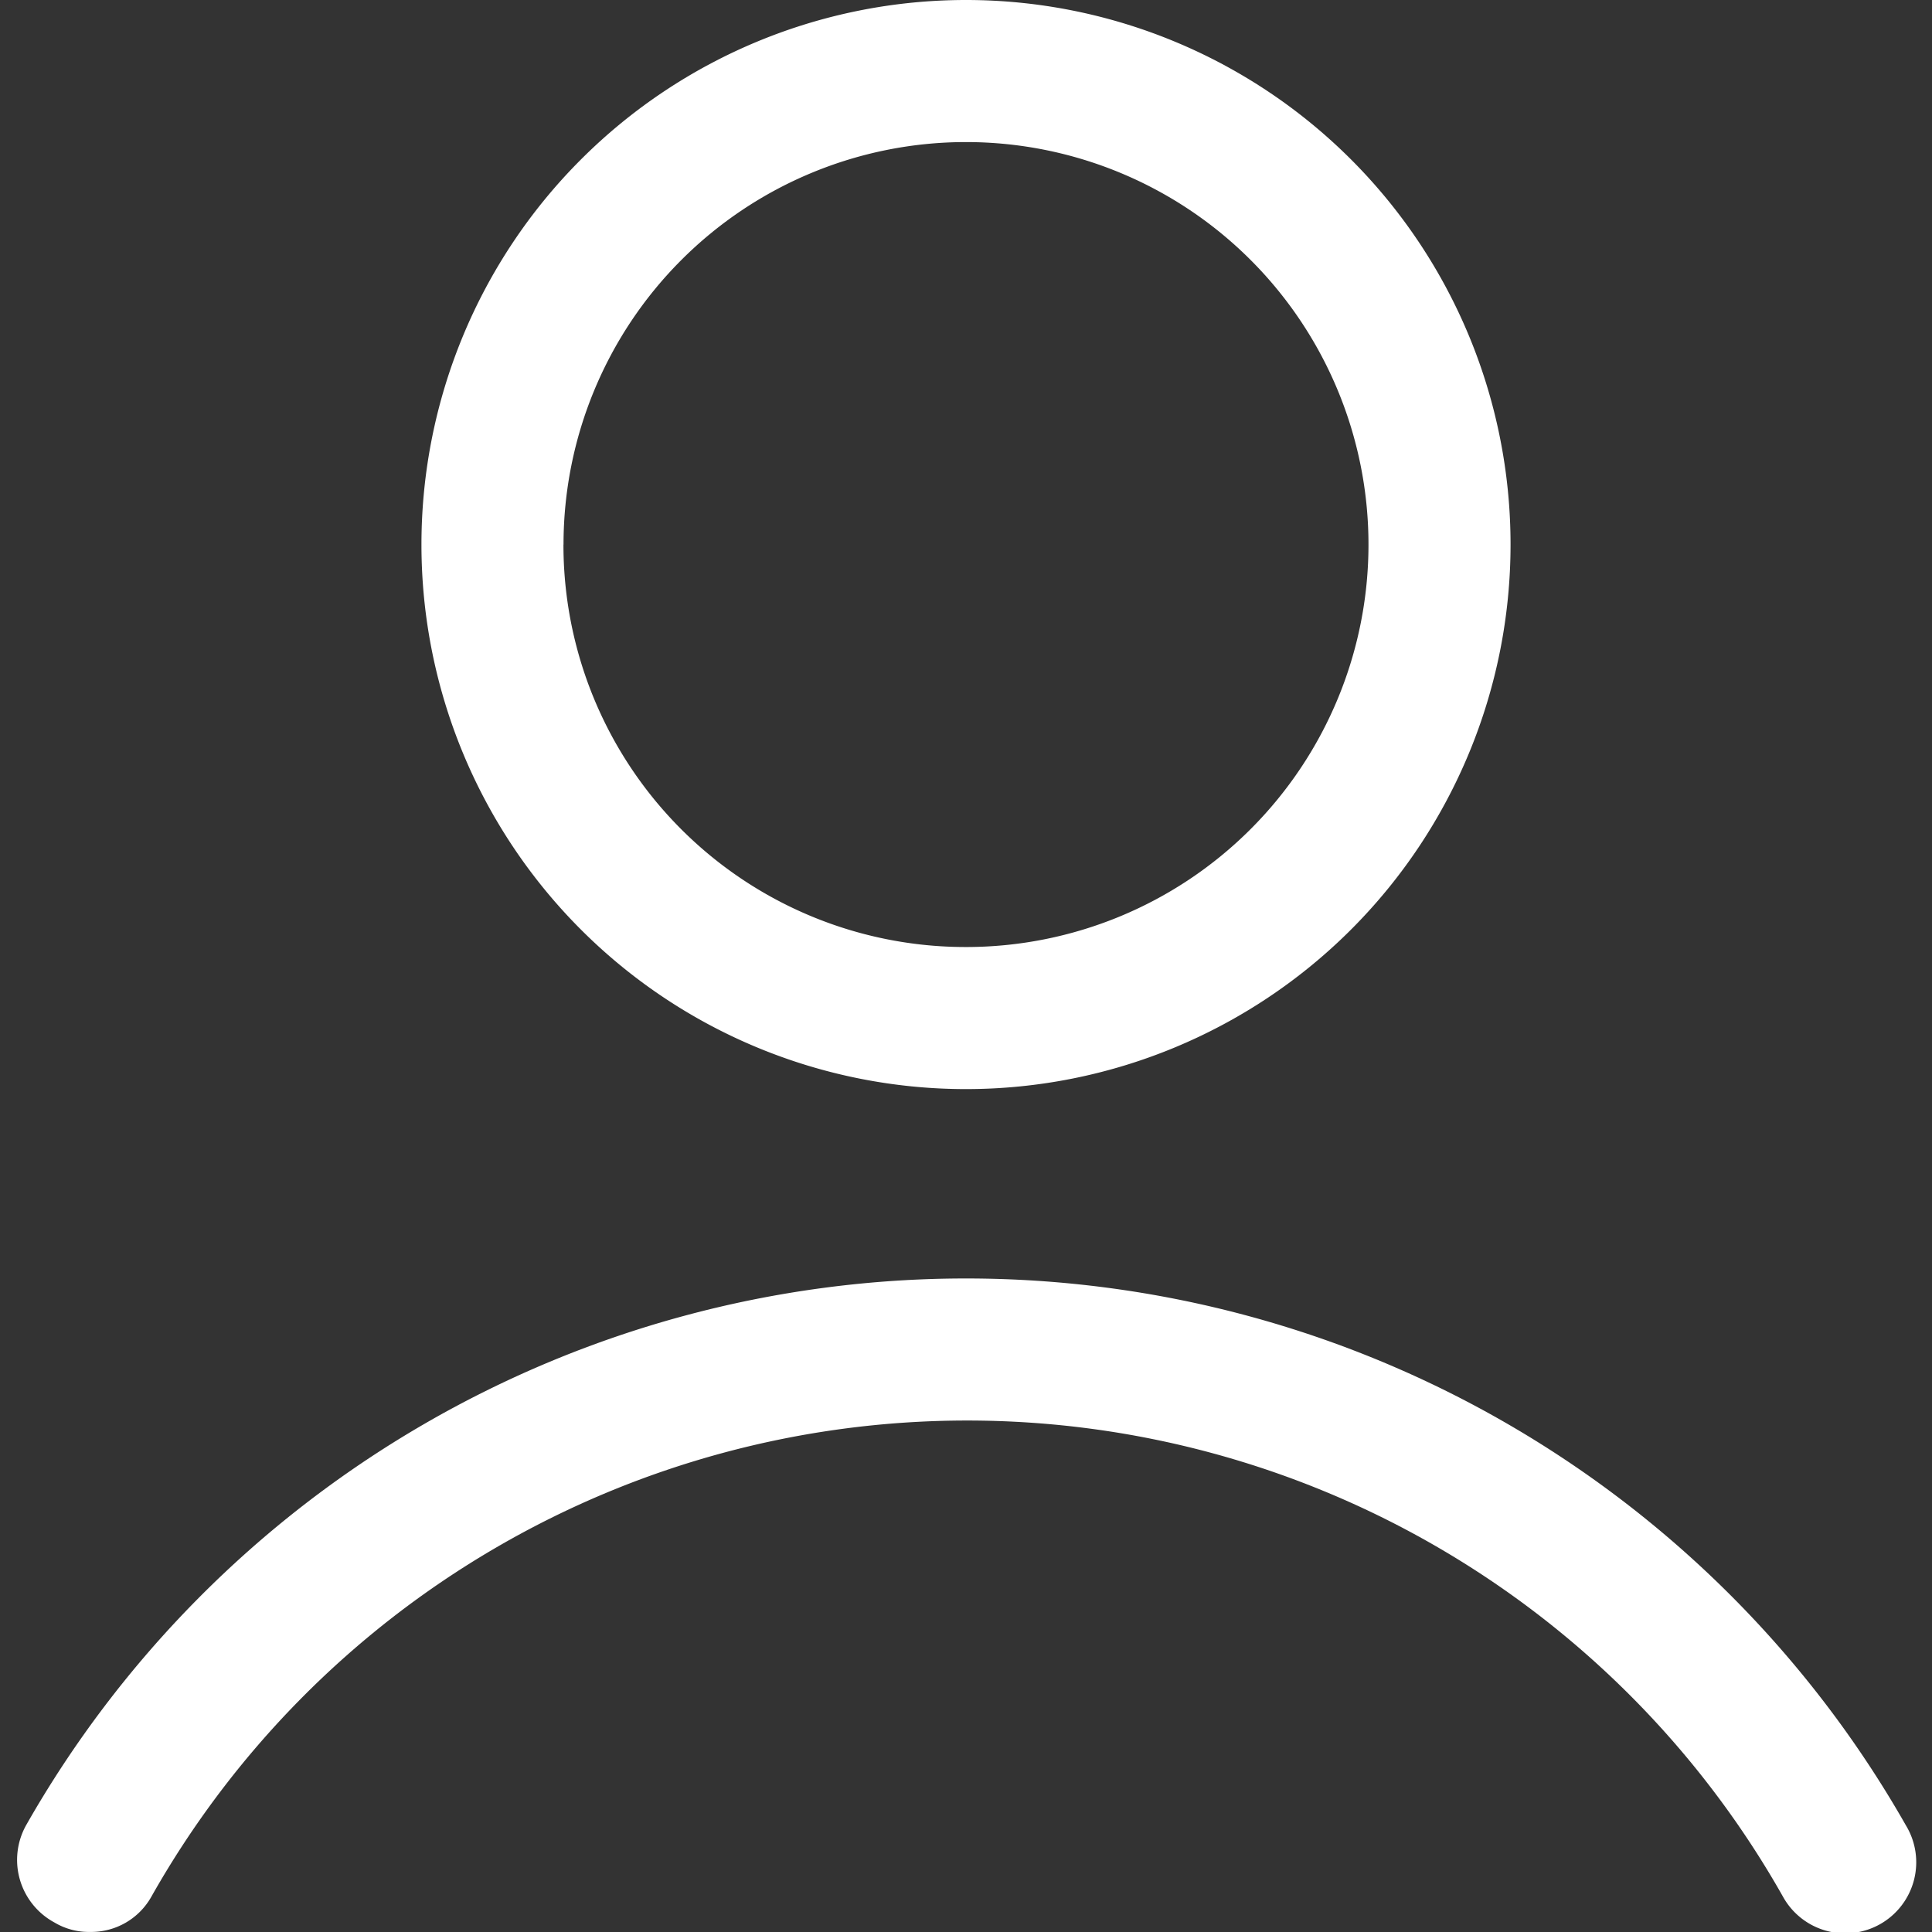 <svg xmlns="http://www.w3.org/2000/svg" width="28" height="28" viewBox="0 0 28 28">
    <rect x="0" y="0" width="28" height="28" fill="#333333" stroke="none"/>
    <defs>
        <clipPath id="clip-path">
            <path id="Rectangle_157" data-name="Rectangle 157" class="cls-1" transform="translate(1330 64)" d="M0 0h28v28H0z"/>
        </clipPath>
        <style>
            .cls-1{fill:#fff}
        </style>
    </defs>
    <g id="Ico_User" transform="translate(-1330 -64)" style="clip-path:url(#clip-path)">
        <g id="user" transform="translate(1322.039 54.735)">
            <path id="Path_768" data-name="Path 768" class="cls-1" d="M29.853 17.157a7.892 7.892 0 1 0-7.892 7.892 7.893 7.893 0 0 0 7.892-7.892zm-13.725 0a5.833 5.833 0 1 1 5.833 5.833 5.828 5.828 0 0 1-5.834-5.833z"/>
            <path id="Path_769" data-name="Path 769" class="cls-1" d="M8.75 37.127a.968.968 0 0 0 .515.137 1 1 0 0 0 .892-.515 13.579 13.579 0 0 1 23.642 0 1.03 1.03 0 1 0 1.784-1.029 15.669 15.669 0 0 0-27.245 0 1.031 1.031 0 0 0 .412 1.407z"/>
        </g>
    </g>
</svg>
